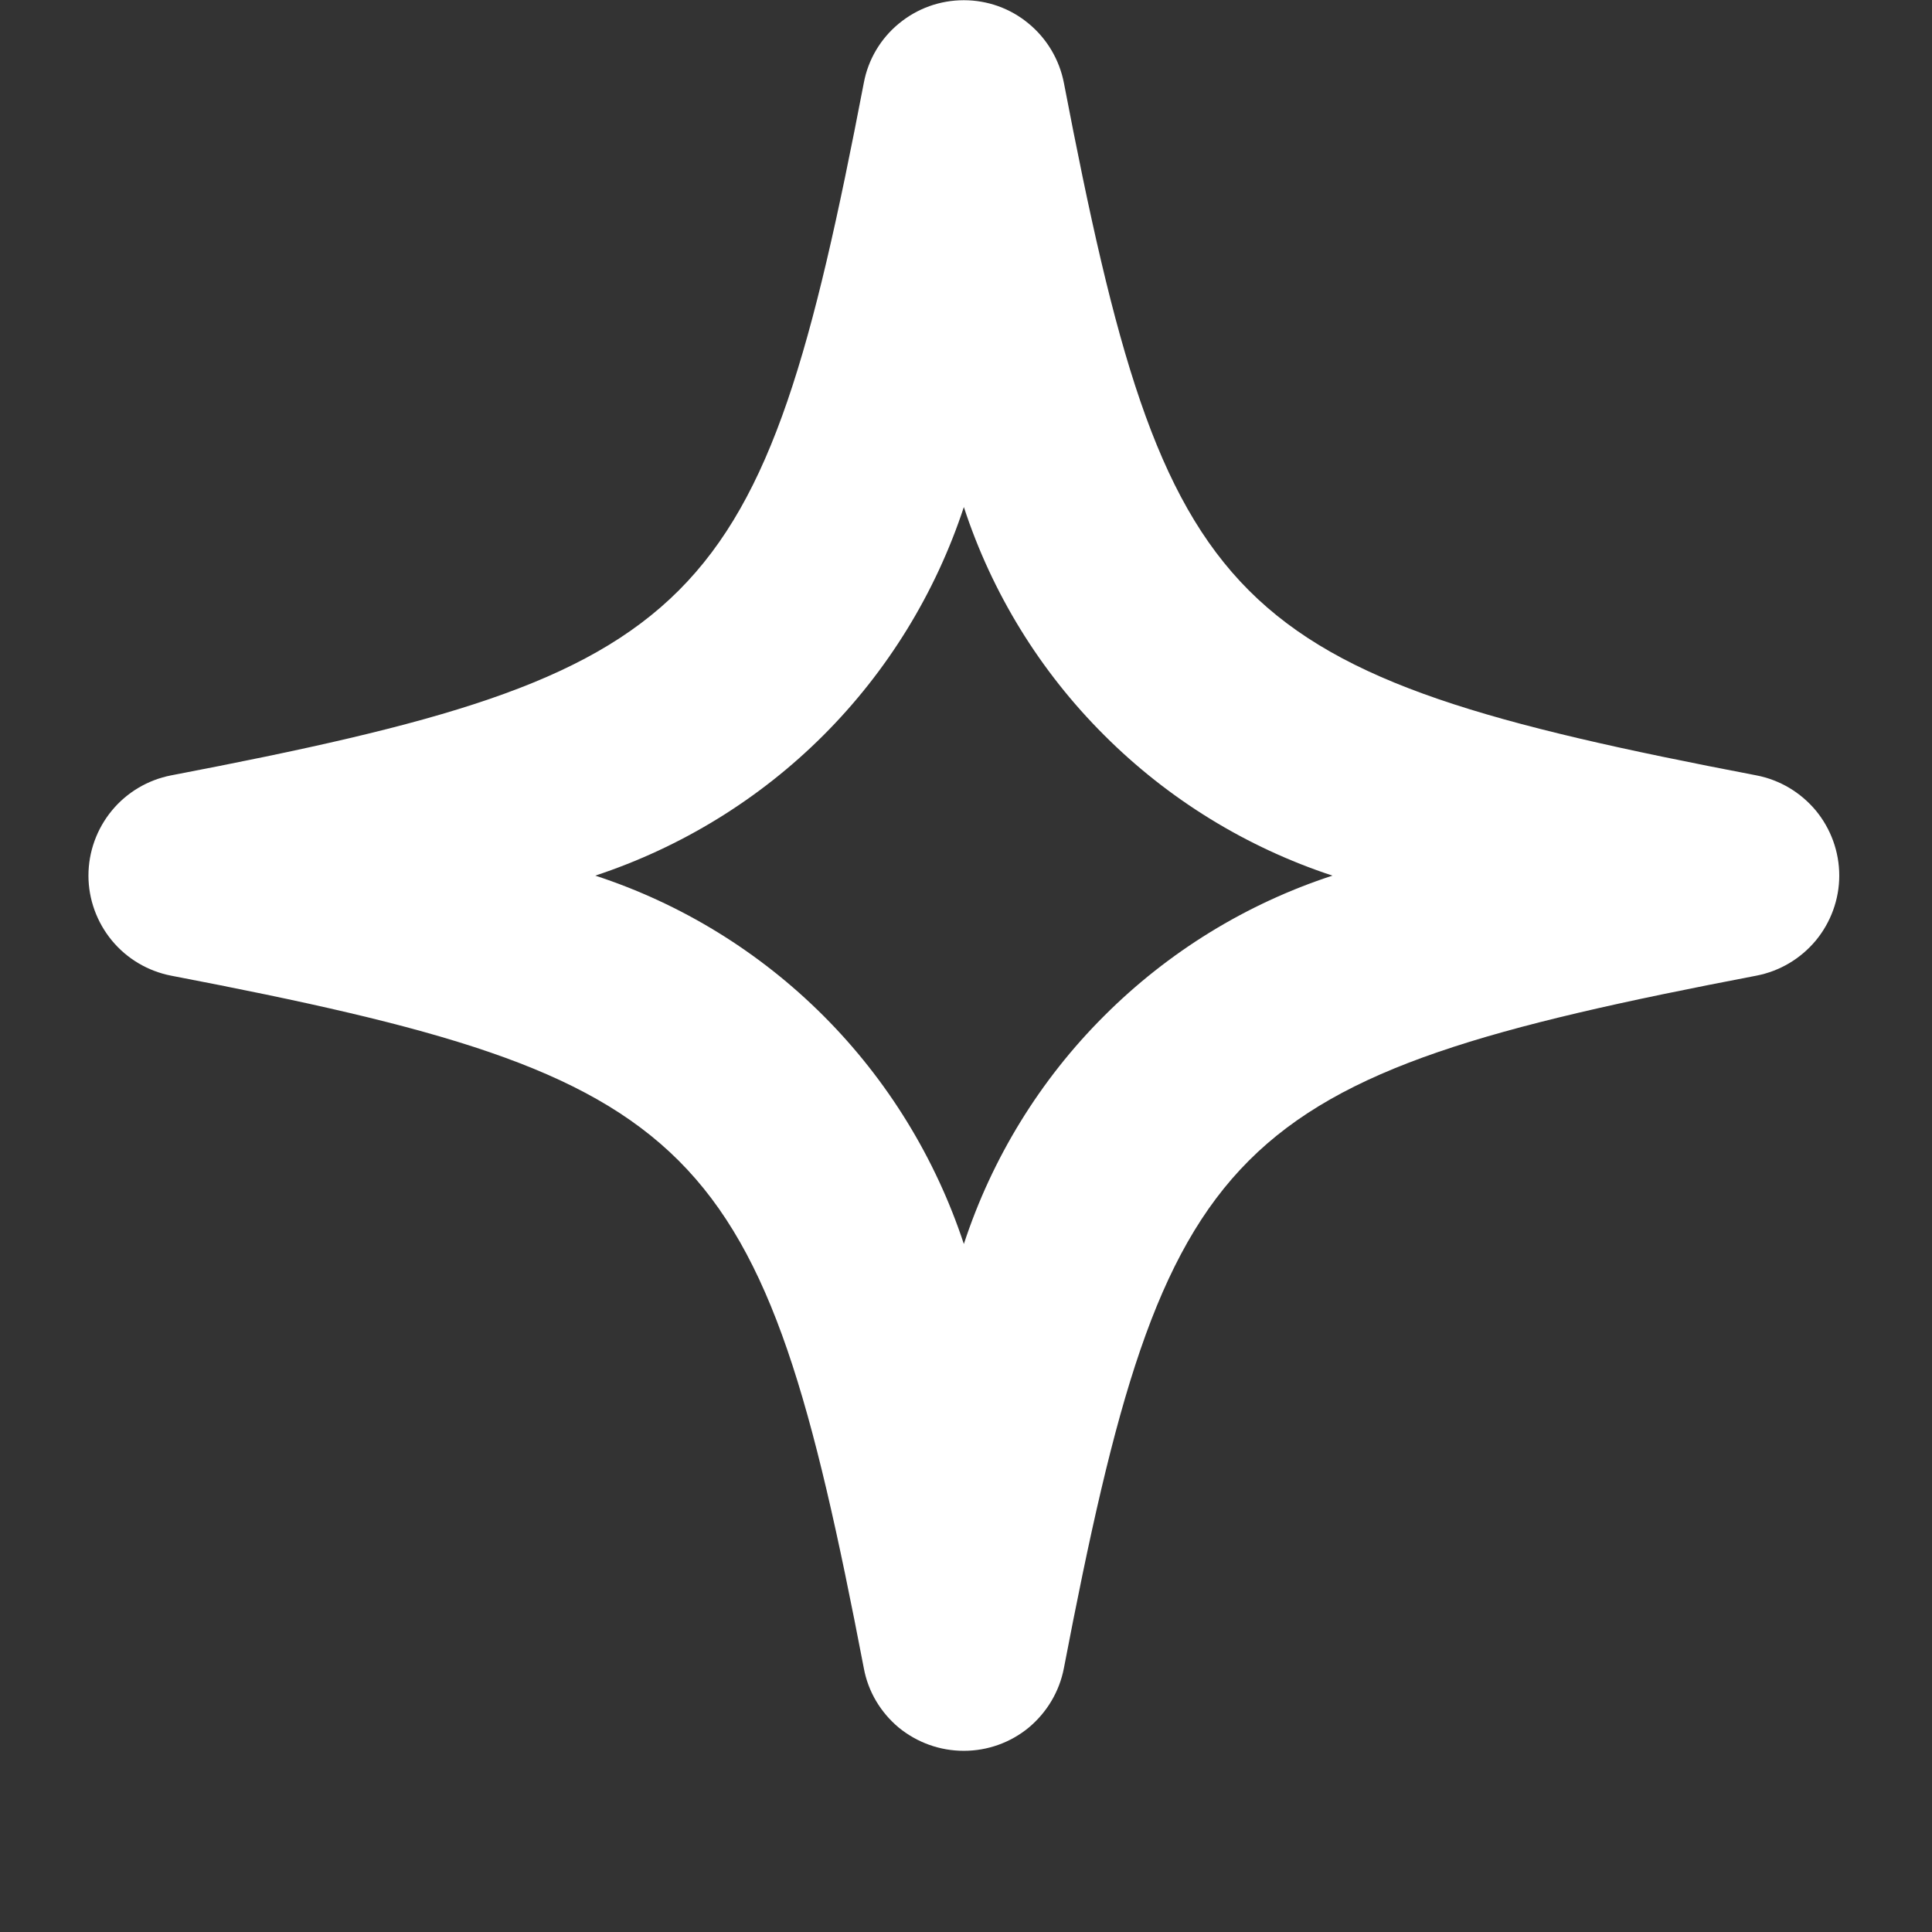 <svg width="9" height="9" viewBox="0 0 9 9" fill="none" xmlns="http://www.w3.org/2000/svg">
<rect x="0" y="0" width="9" height="9" fill="#333333" stroke="none"/>
<path d="M4.49 8.156C4.379 8.156 4.273 8.118 4.187 8.048C4.102 7.977 4.044 7.88 4.024 7.771C3.548 5.292 3.276 5.021 0.797 4.545C0.689 4.524 0.591 4.466 0.521 4.381C0.451 4.296 0.412 4.189 0.412 4.079C0.412 3.968 0.451 3.861 0.521 3.776C0.591 3.691 0.689 3.633 0.797 3.612C3.277 3.137 3.548 2.865 4.024 0.386C4.044 0.278 4.102 0.18 4.187 0.11C4.273 0.039 4.379 0.001 4.49 0.001C4.6 0.001 4.707 0.039 4.792 0.11C4.877 0.18 4.935 0.278 4.956 0.386C5.432 2.865 5.703 3.137 8.182 3.612C8.291 3.633 8.388 3.691 8.459 3.776C8.529 3.861 8.568 3.968 8.568 4.079C8.568 4.189 8.529 4.296 8.459 4.381C8.388 4.466 8.291 4.524 8.182 4.545C5.703 5.02 5.432 5.292 4.956 7.771C4.935 7.88 4.877 7.977 4.792 8.048C4.707 8.118 4.6 8.156 4.49 8.156ZM2.773 4.079C3.174 4.21 3.538 4.434 3.836 4.732C4.134 5.03 4.358 5.395 4.49 5.795C4.621 5.395 4.845 5.03 5.144 4.732C5.442 4.434 5.806 4.21 6.207 4.079C5.806 3.947 5.442 3.723 5.144 3.425C4.845 3.127 4.621 2.763 4.49 2.362C4.358 2.763 4.134 3.127 3.836 3.425C3.538 3.723 3.173 3.947 2.773 4.079Z" fill="white"/>
</svg>
